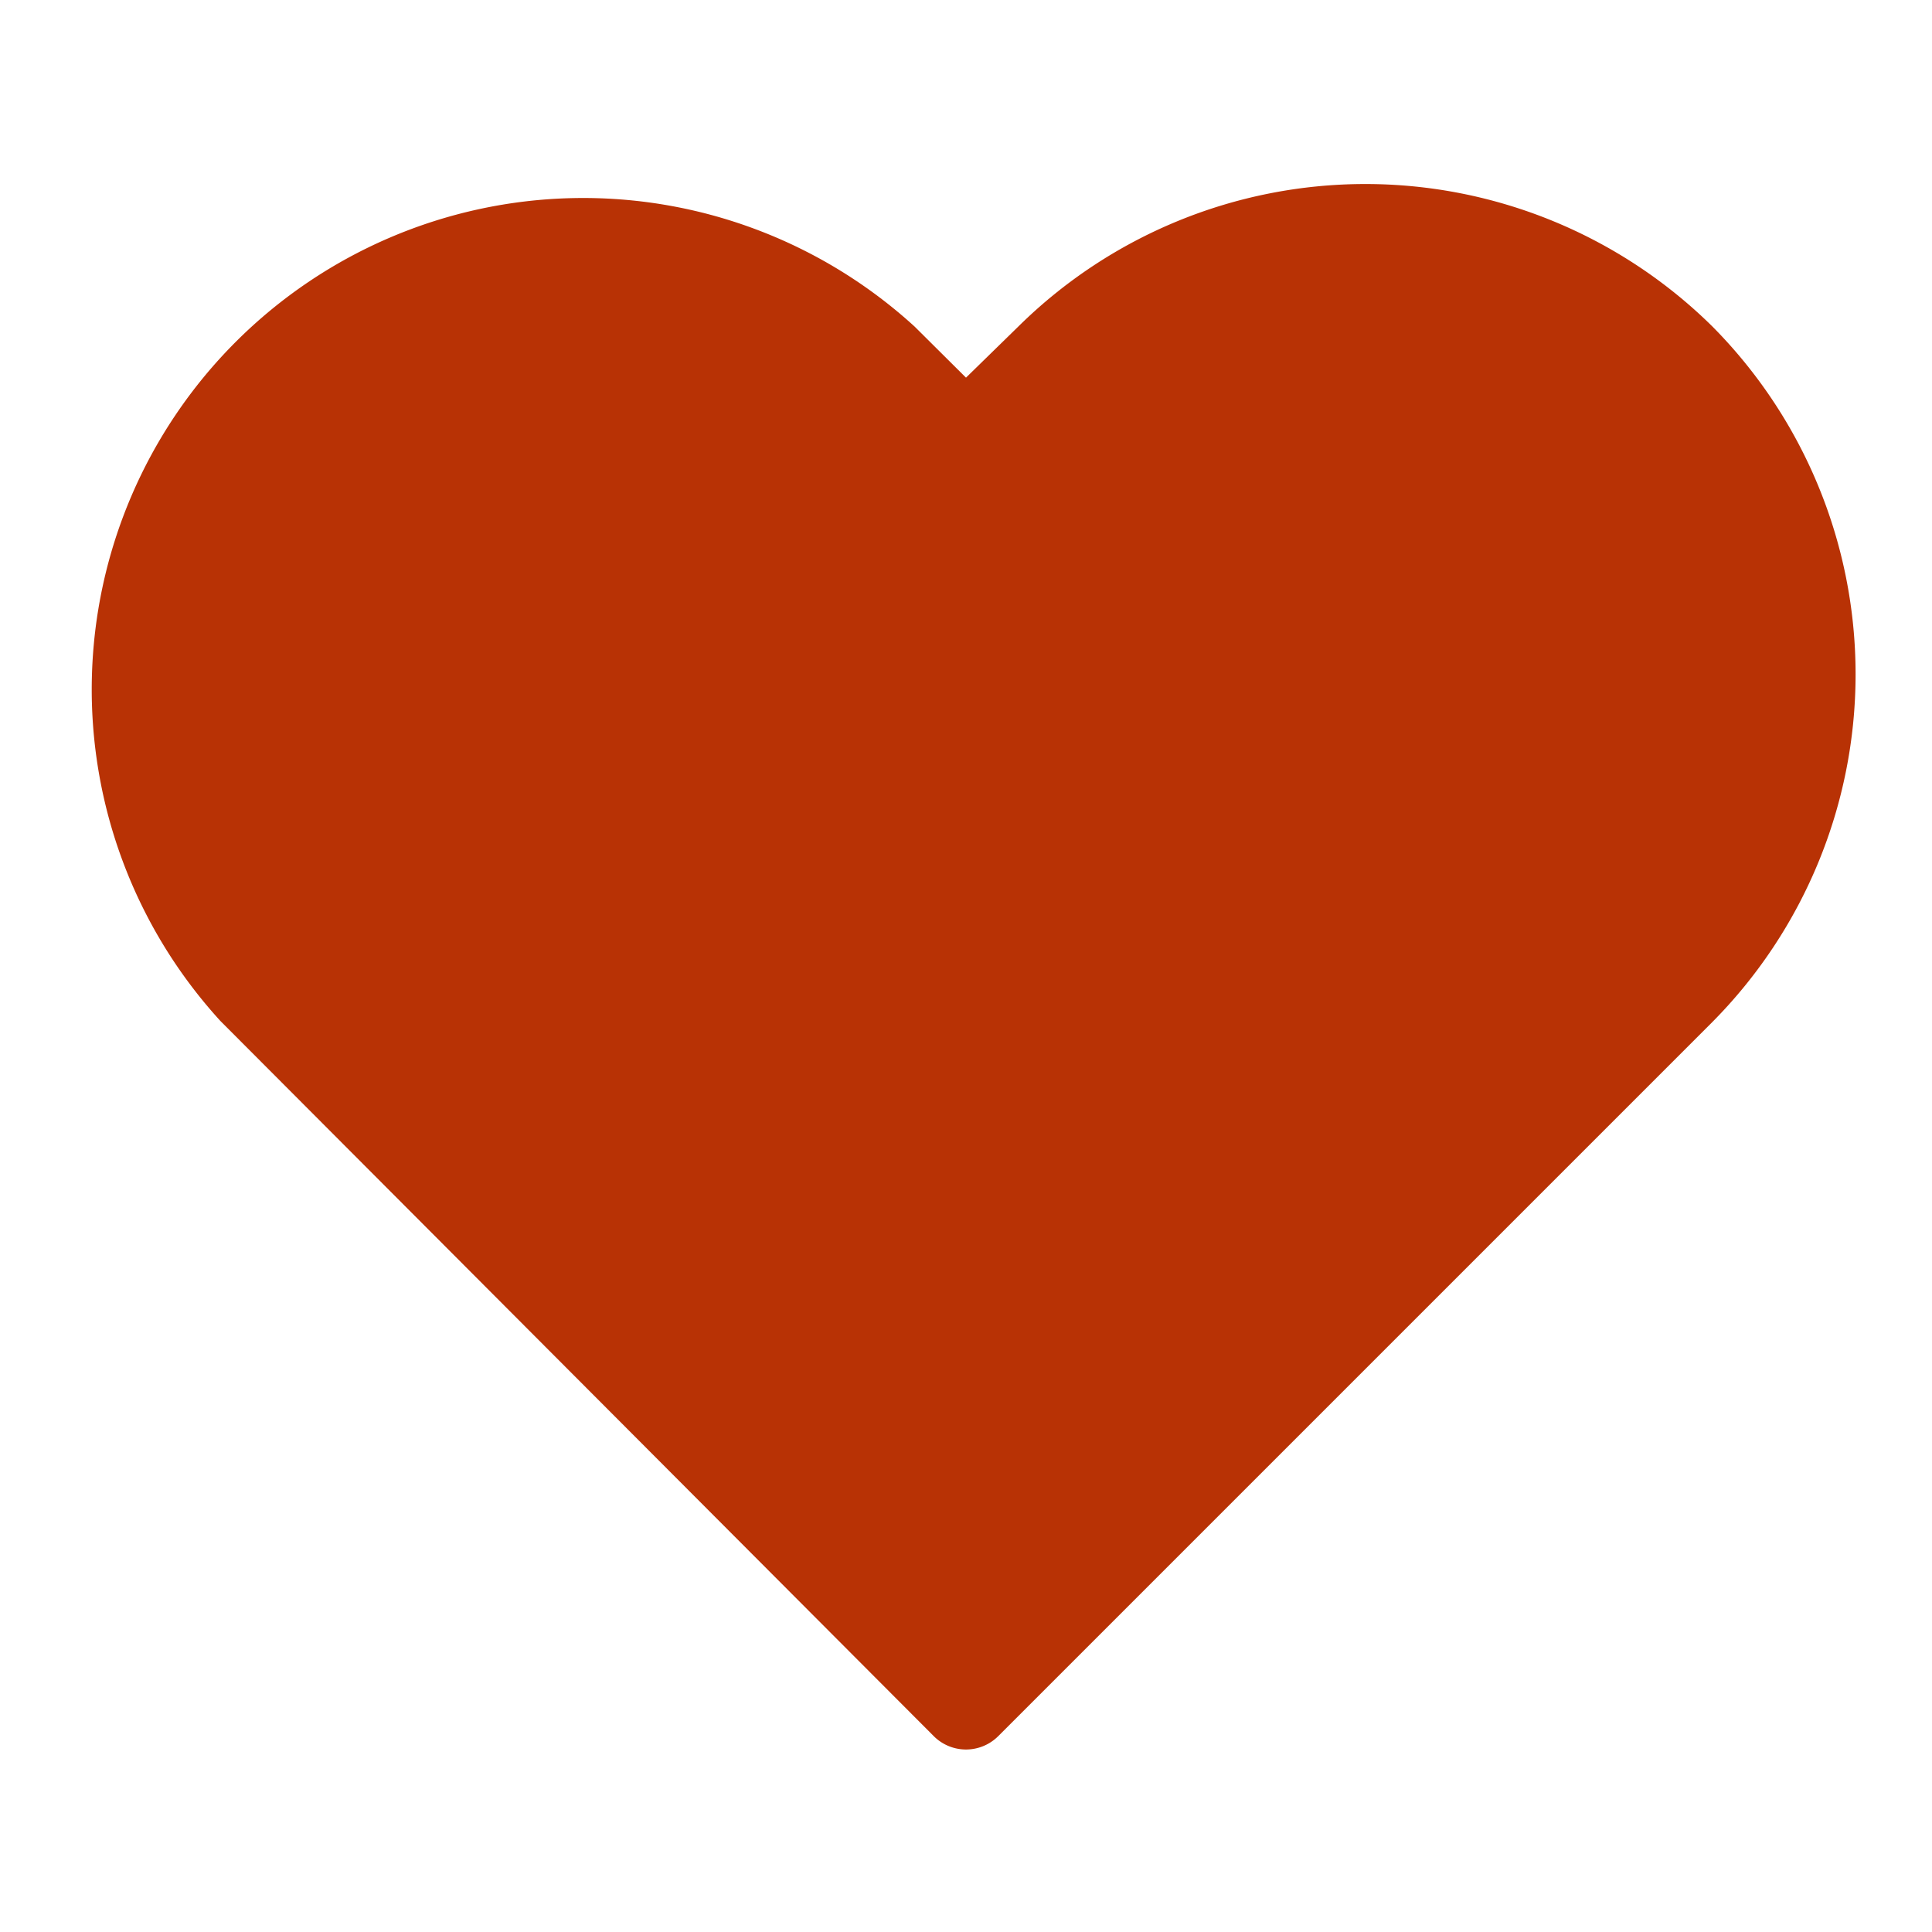 <?xml version="1.0" encoding="UTF-8" standalone="no"?>
<svg
   xmlns:dc="http://purl.org/dc/elements/1.1/"
   xmlns:cc="http://creativecommons.org/ns#"
   xmlns:rdf="http://www.w3.org/1999/02/22-rdf-syntax-ns#"
   xmlns:svg="http://www.w3.org/2000/svg"
   xmlns="http://www.w3.org/2000/svg"
   viewBox="0 0 64 64"
   x="0px"
   y="0px"
   version="1.1"
   id="svg2267"
   width="64"
   height="64">
  <defs
     id="defs2271" />
  <g
     data-name="Layer 46"
     id="g2261">
    <path
       d="m 56.73,10.82 a 16.36,16.36 0 0 0 -23,0 L 32,12.51 30.3,10.82 a 16.28,16.28 0 0 0 -23,23 l 23.64,23.7 a 1.51,1.51 0 0 0 2.12,0 L 56.73,33.85 a 16.36,16.36 0 0 0 0,-23.03 z"
       id="path2259"
       style="fill:#b83205;fill-opacity:1" />
  </g>
</svg>
